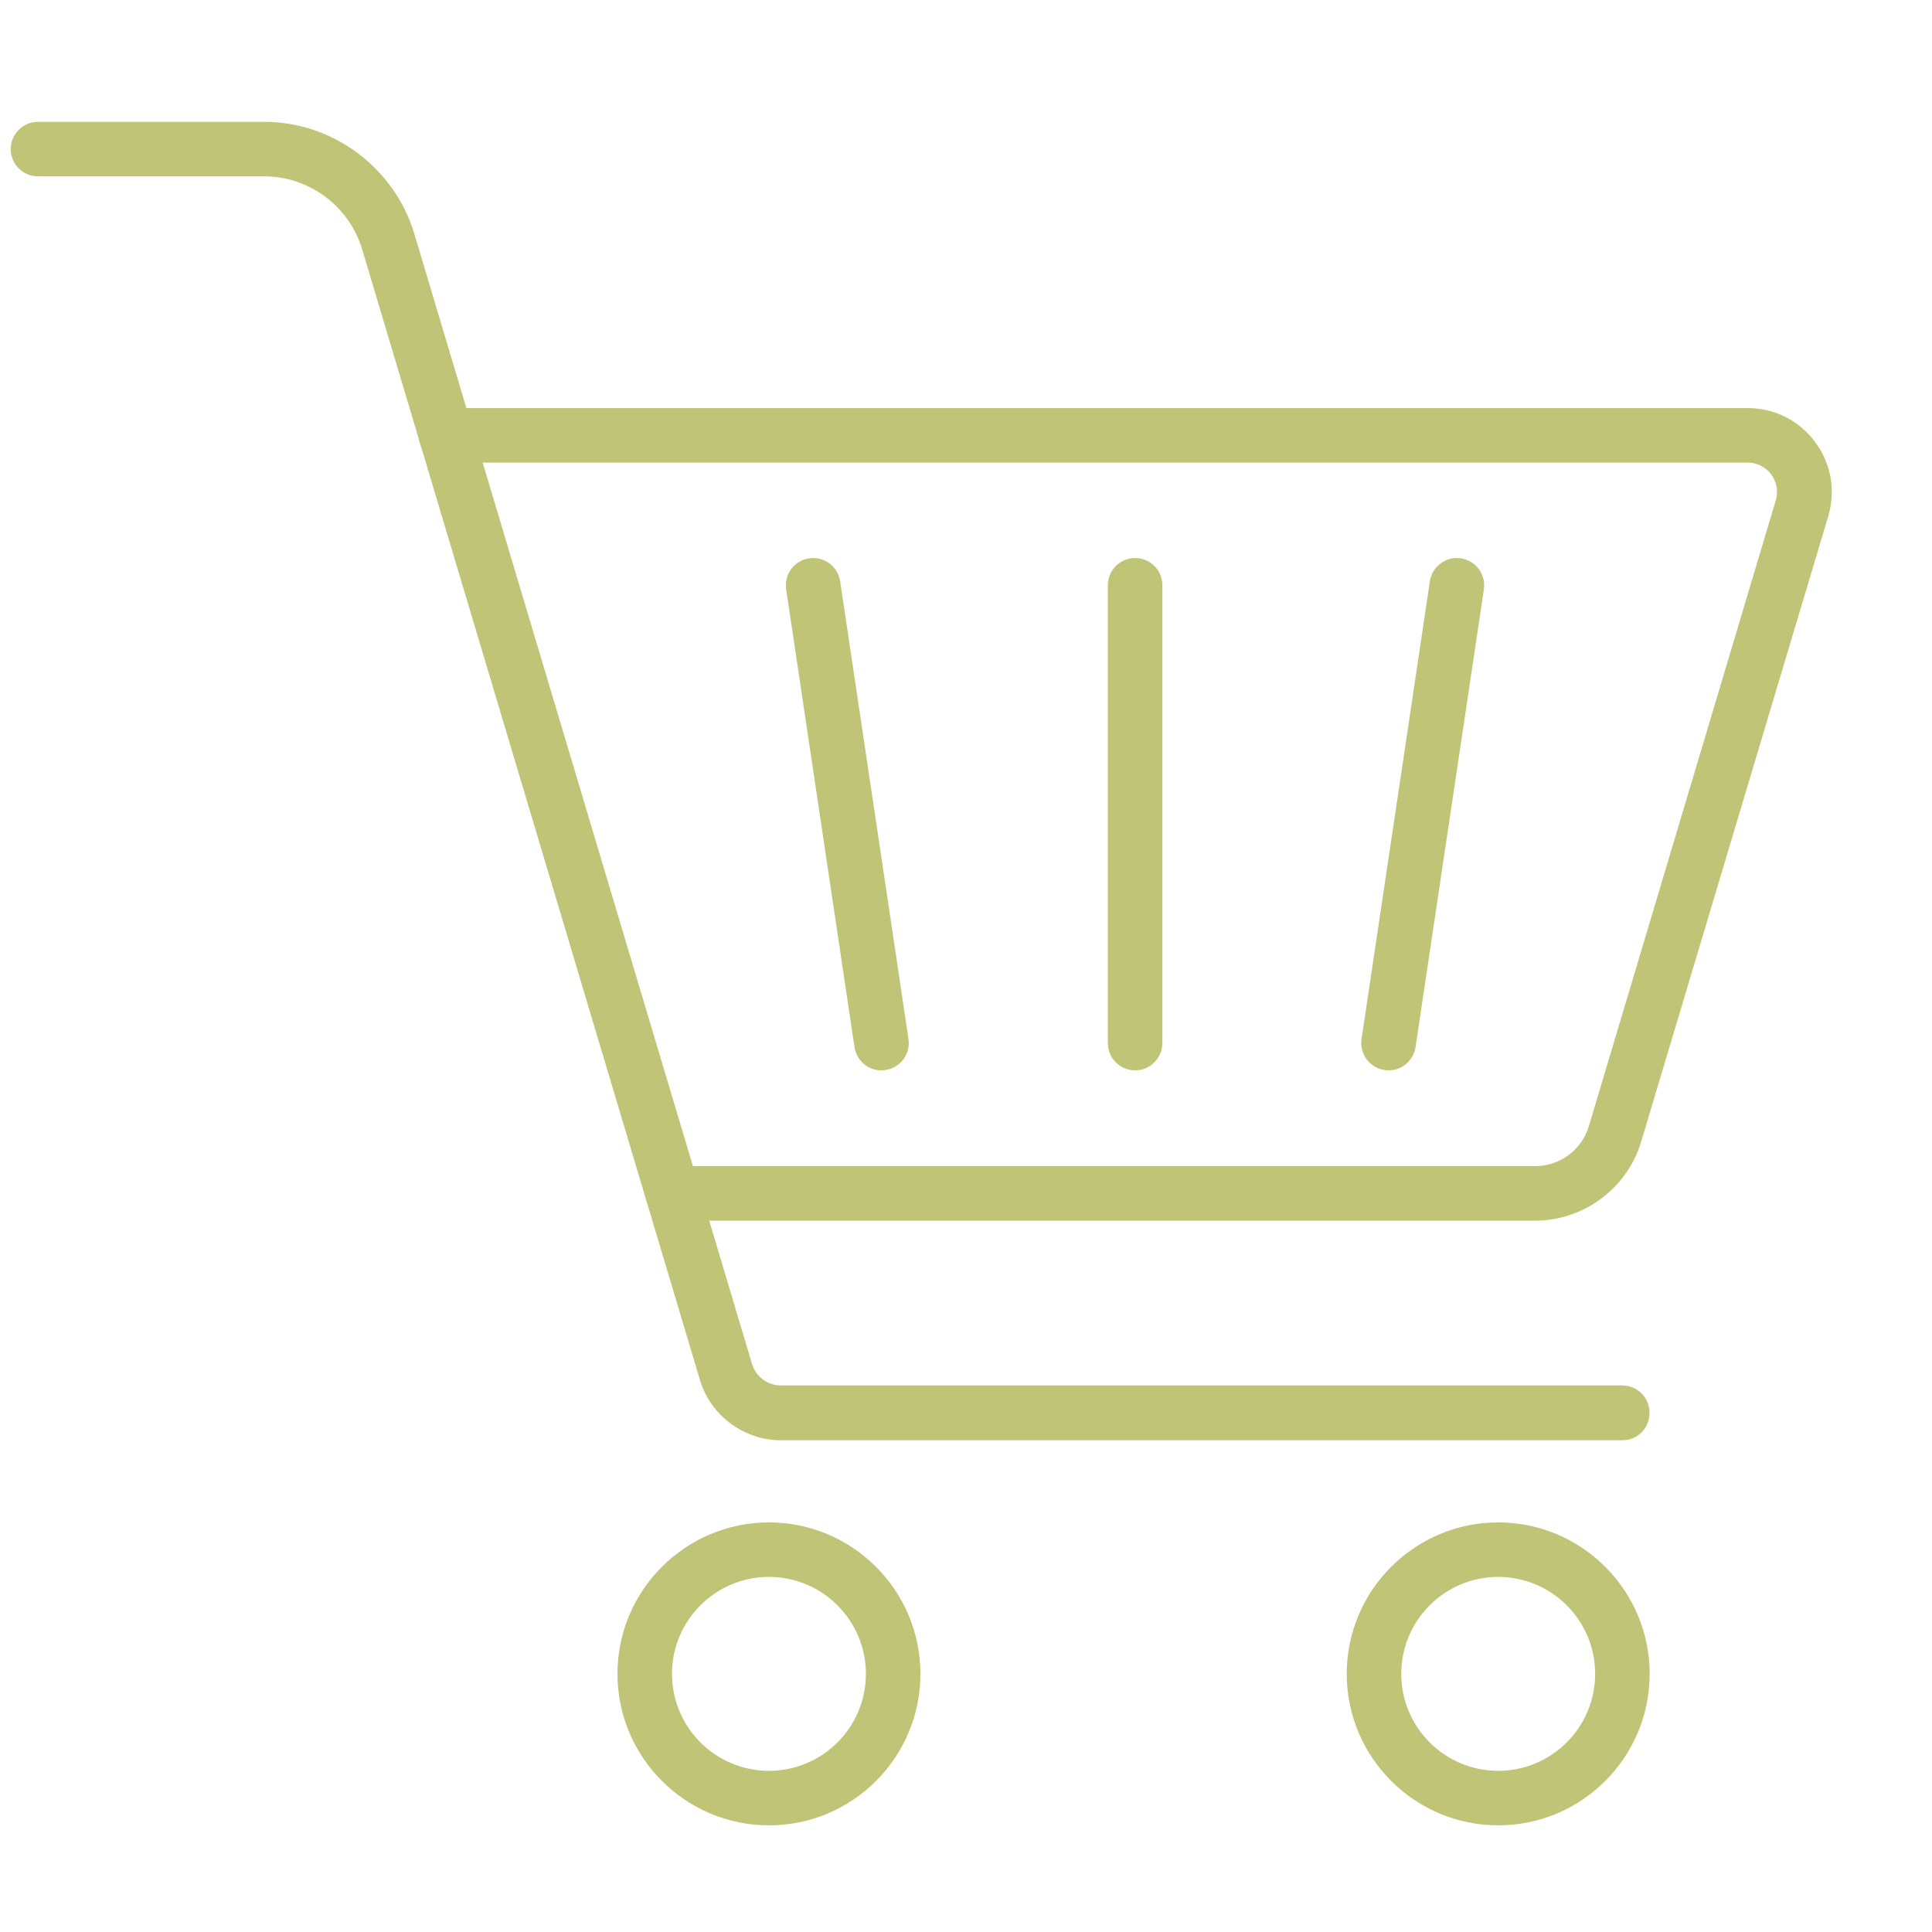 <?xml version="1.0" encoding="utf-8"?>
<!-- Generator: Adobe Illustrator 27.0.0, SVG Export Plug-In . SVG Version: 6.00 Build 0)  -->
<svg version="1.1" id="Ebene_1" xmlns="http://www.w3.org/2000/svg" xmlns:xlink="http://www.w3.org/1999/xlink" x="0px" y="0px"
	 viewBox="0 0 1133.9 1133.9" style="enable-background:new 0 0 1133.9 1133.9;" xml:space="preserve">
<style type="text/css">
	.st0{fill:#C0C477;}
</style>
<g id="XMLID_1_">
	<g id="XMLID_2_">
		<g id="XMLID_12_">
			<path class="st0" d="M952.2,845.3H458.3c-21.8,0-41.3-14.6-47.5-35.4L212.5,146.2c-7.5-25.1-31.1-42.7-57.3-42.7H22.3
				c-8.9,0-16-7.2-16-16s7.2-16,16-16h132.8c40.3,0,76.4,27,88,65.5l198.3,663.6c2.2,7.4,9.1,12.5,16.8,12.5h493.9
				c8.9,0,16,7.2,16,16C968.2,838.1,961.1,845.3,952.2,845.3z"/>
		</g>
		<g id="XMLID_11_">
			<path class="st0" d="M451.3,1071.3c-49,0-88.9-39.9-88.9-88.9s39.9-88.9,88.9-88.9c49,0,88.9,39.9,88.9,88.9
				S500.4,1071.3,451.3,1071.3z M451.3,925.5c-31.4,0-56.9,25.5-56.9,56.9s25.5,56.9,56.9,56.9c31.4,0,56.9-25.5,56.9-56.9
				C508.2,951,482.7,925.5,451.3,925.5z"/>
		</g>
		<g id="XMLID_10_">
			<path class="st0" d="M879.3,1071.3c-49,0-88.9-39.9-88.9-88.9s39.9-88.9,88.9-88.9s88.9,39.9,88.9,88.9
				S928.4,1071.3,879.3,1071.3z M879.3,925.5c-31.4,0-56.9,25.5-56.9,56.9s25.5,56.9,56.9,56.9c31.4,0,56.9-25.5,56.9-56.9
				C936.2,951,910.7,925.5,879.3,925.5z"/>
		</g>
		<g id="XMLID_9_">
			<path class="st0" d="M901.1,716.4H394.8c-8.9,0-16-7.2-16-16s7.2-16,16-16h506.3c14.4,0,27.3-9.6,31.4-23.4l109.7-367.3
				c1.6-5.3,0.6-10.8-2.7-15.3c-3.3-4.4-8.4-6.9-13.9-6.9H261.8c-8.9,0-16-7.2-16-16s7.2-16,16-16h763.9c15.7,0,30.2,7.2,39.6,19.9
				c9.4,12.6,12.2,28.5,7.7,43.6L963.2,670.1C955.1,697.3,929.5,716.4,901.1,716.4z"/>
		</g>
		<g id="XMLID_5_">
			<g id="XMLID_8_">
				<path class="st0" d="M815,628.2c-0.8,0-1.6-0.1-2.4-0.2c-8.8-1.3-14.8-9.5-13.5-18.2l40.1-268.6c1.3-8.8,9.5-14.8,18.2-13.5
					c8.8,1.3,14.8,9.5,13.5,18.2l-40.1,268.6C829.6,622.5,822.8,628.2,815,628.2z"/>
			</g>
			<g id="XMLID_7_">
				<path class="st0" d="M666.2,628.2c-8.9,0-16-7.2-16-16V343.5c0-8.9,7.2-16,16-16c8.9,0,16,7.2,16,16v268.6
					C682.2,621,675,628.2,666.2,628.2z"/>
			</g>
			<g id="XMLID_6_">
				<path class="st0" d="M517.3,628.2c-7.8,0-14.6-5.7-15.8-13.7l-40.1-268.6c-1.3-8.8,4.7-16.9,13.5-18.2
					c8.8-1.3,16.9,4.7,18.2,13.5l40.1,268.6c1.3,8.8-4.7,16.9-13.5,18.2C518.9,628.1,518.1,628.2,517.3,628.2z"/>
			</g>
		</g>
	</g>
</g>
</svg>
